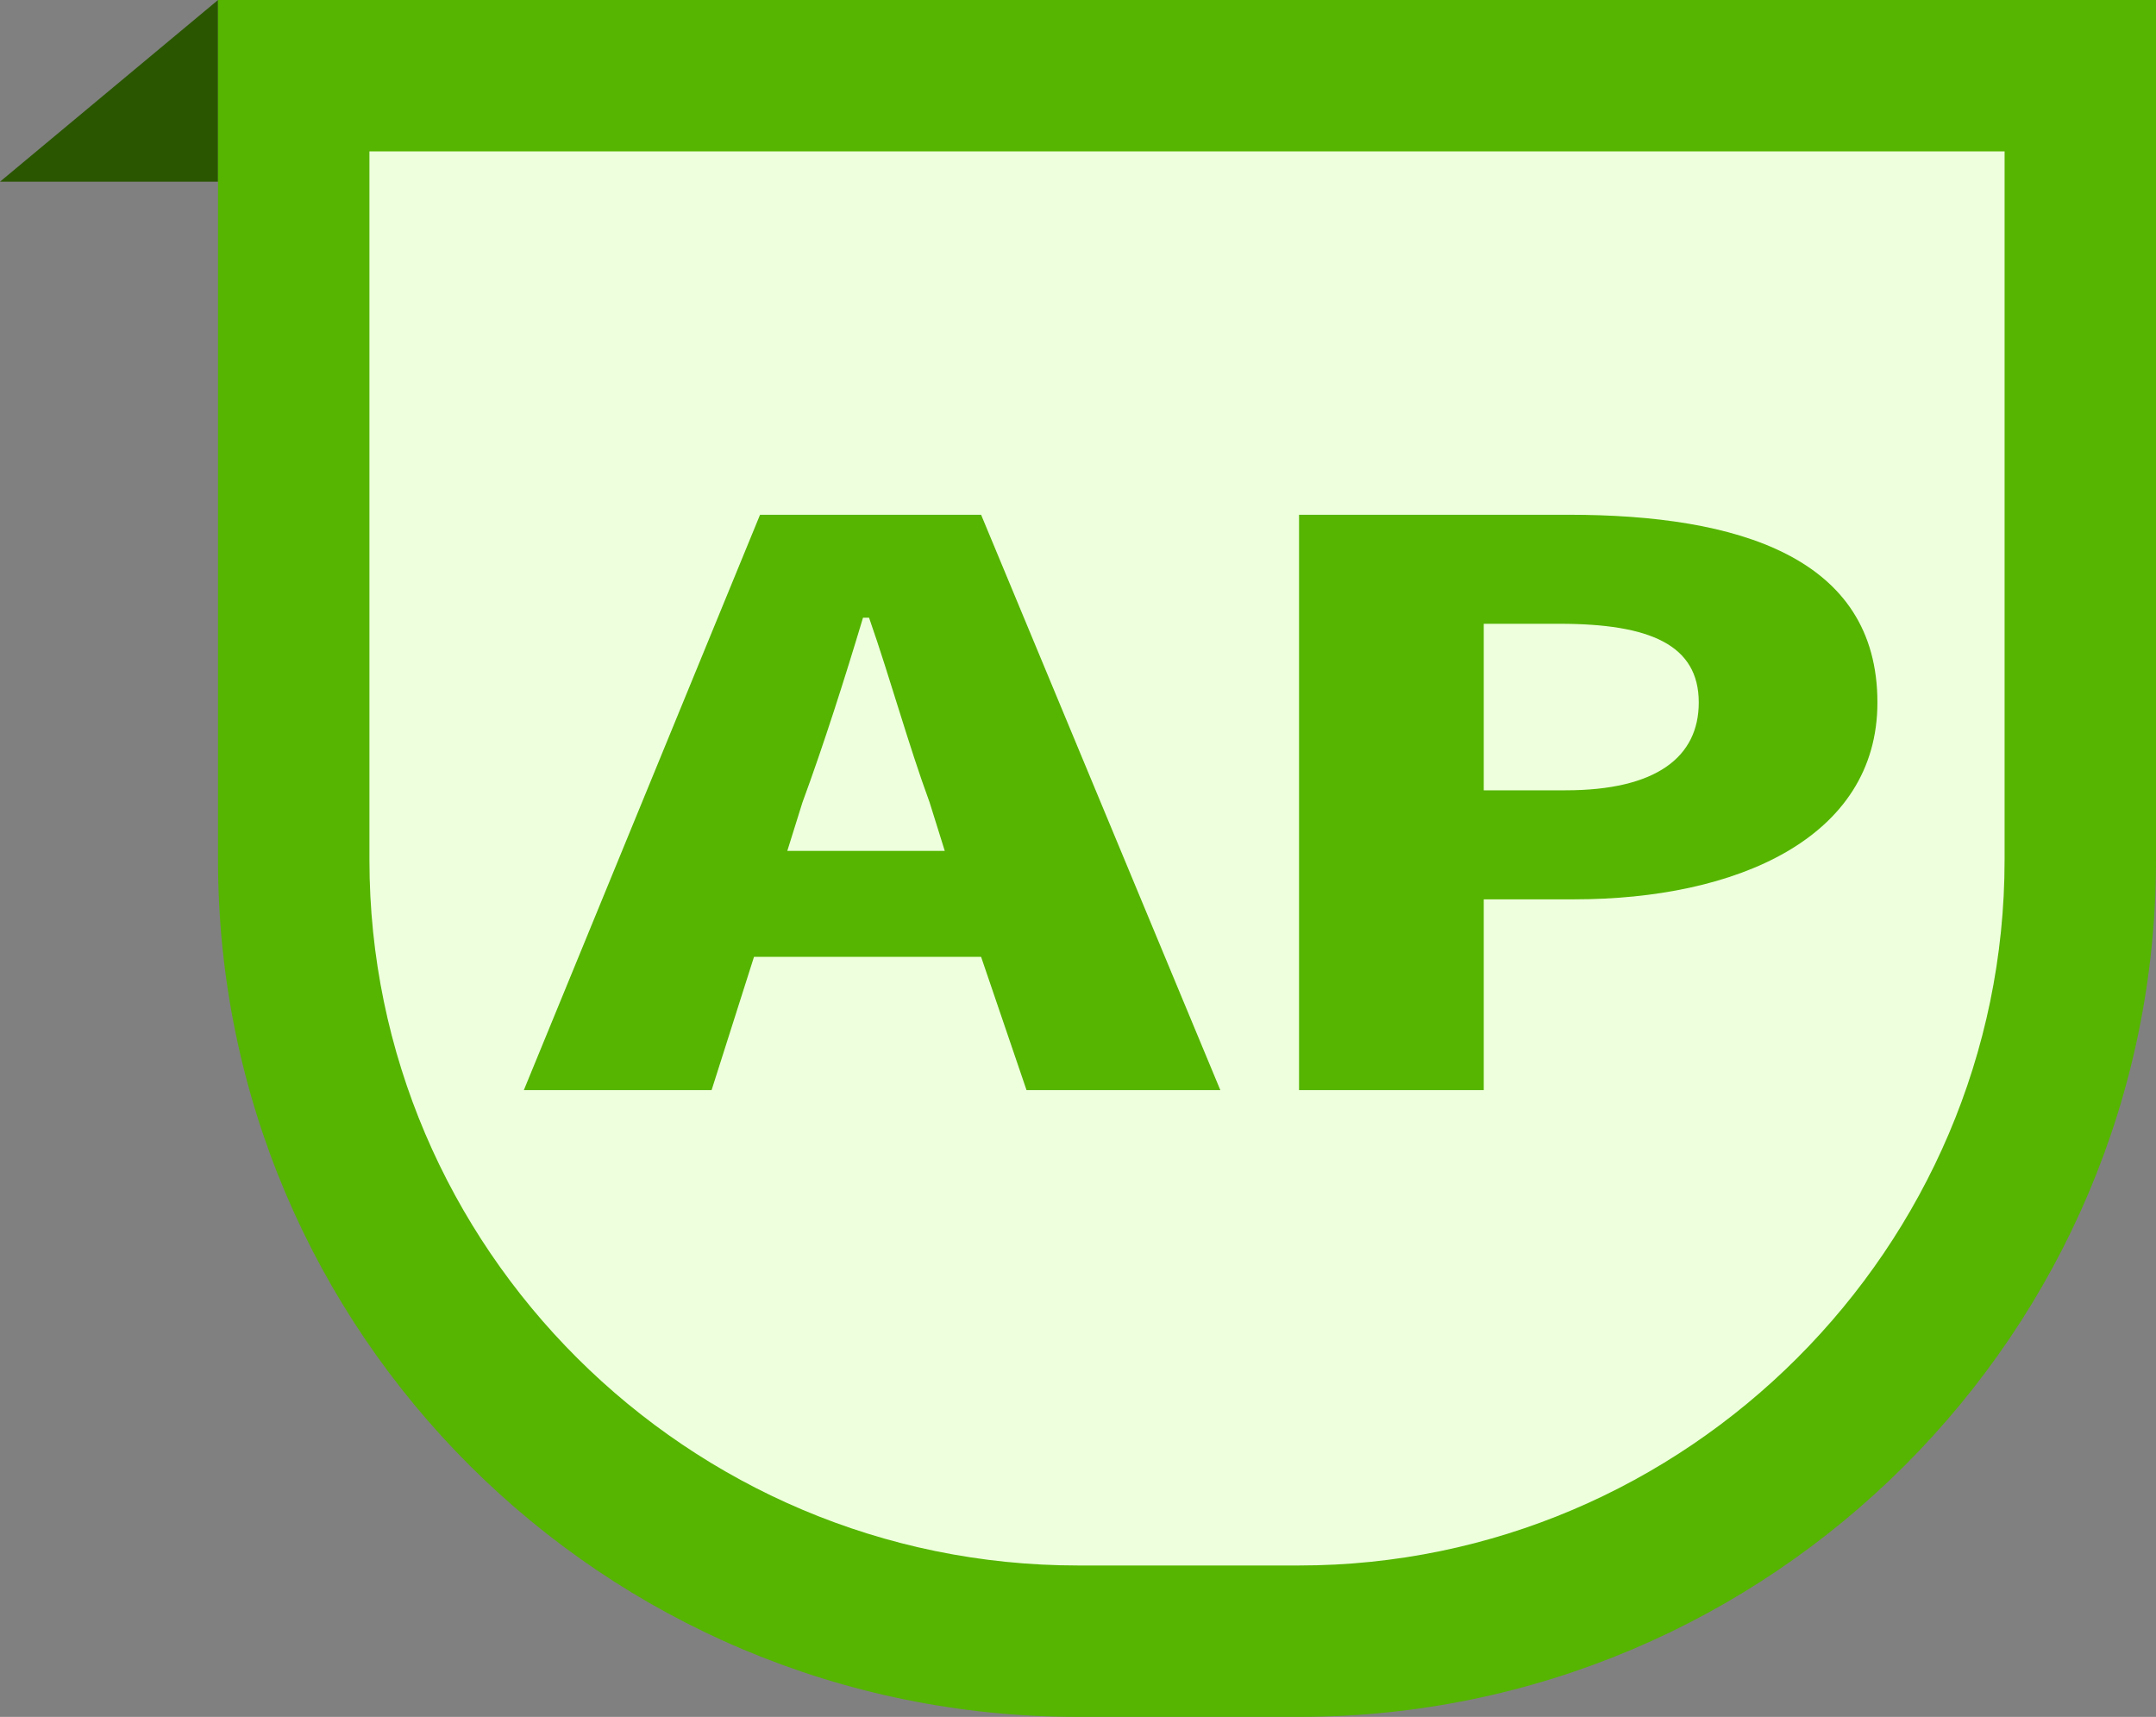 <?xml version="1.0" encoding="utf-8"?>
<!-- Generator: Adobe Illustrator 25.2.1, SVG Export Plug-In . SVG Version: 6.00 Build 0)  -->
<svg version="1.1" id="レイヤー_1" xmlns="http://www.w3.org/2000/svg" xmlns:xlink="http://www.w3.org/1999/xlink" x="0px"
	 y="0px" viewBox="0 0 71.2 56.7" style="enable-background:new 0 0 71.2 56.7;" xml:space="preserve">
<rect x="0" y="0" width="71.2" height="56.7" fill="#808080" stroke="none"/>
<style type="text/css">
	.st0{fill:#2A5600;}
	.st1{fill:#EDFFDC;}
	.st2{fill:#55B500;}
</style>
<polygon class="st0" points="7.2,0 7.2,6 0,6 "/>
<g>
	<path class="st1" d="M35.6,54.2c-14.3,0-25.9-11.6-25.9-25.8V2.5h59v25.9c0,14.2-11.6,25.8-25.8,25.8
		C42.9,54.2,35.6,54.2,35.6,54.2z"/>
	<g>
		<path class="st2" d="M66.2,5v23.4c0,12.8-10.5,23.3-23.3,23.3h-7.3c-12.9,0-23.4-10.5-23.4-23.3V5H66.2 M71.2,0h-64v28.4
			c0,15.6,12.7,28.3,28.4,28.3h7.3c15.6,0,28.3-12.7,28.3-28.3V0L71.2,0z"/>
	</g>
</g>
<g>
	<g>
		<path class="st2" d="M32.4,31.6h-7.5L23.5,36h-6.2l7.8-19h7.3l7.9,19h-6.4L32.4,31.6z M31.2,28.1l-0.5-1.6c-0.7-1.9-1.3-4.1-2-6.1
			h-0.2c-0.6,2-1.3,4.2-2,6.1L26,28.1H31.2z"/>
	</g>
	<g>
		<path class="st2" d="M42.9,17h8.9c5.6,0,10.2,1.4,10.2,6.2c0,4.5-4.7,6.5-10,6.5h-3V36h-6.1C42.9,36,42.9,17,42.9,17z M51.7,26.1
			c3,0,4.4-1.1,4.4-2.9c0-1.9-1.6-2.6-4.6-2.6H49v5.5H51.7z"/>
	</g>
</g>
</svg>
